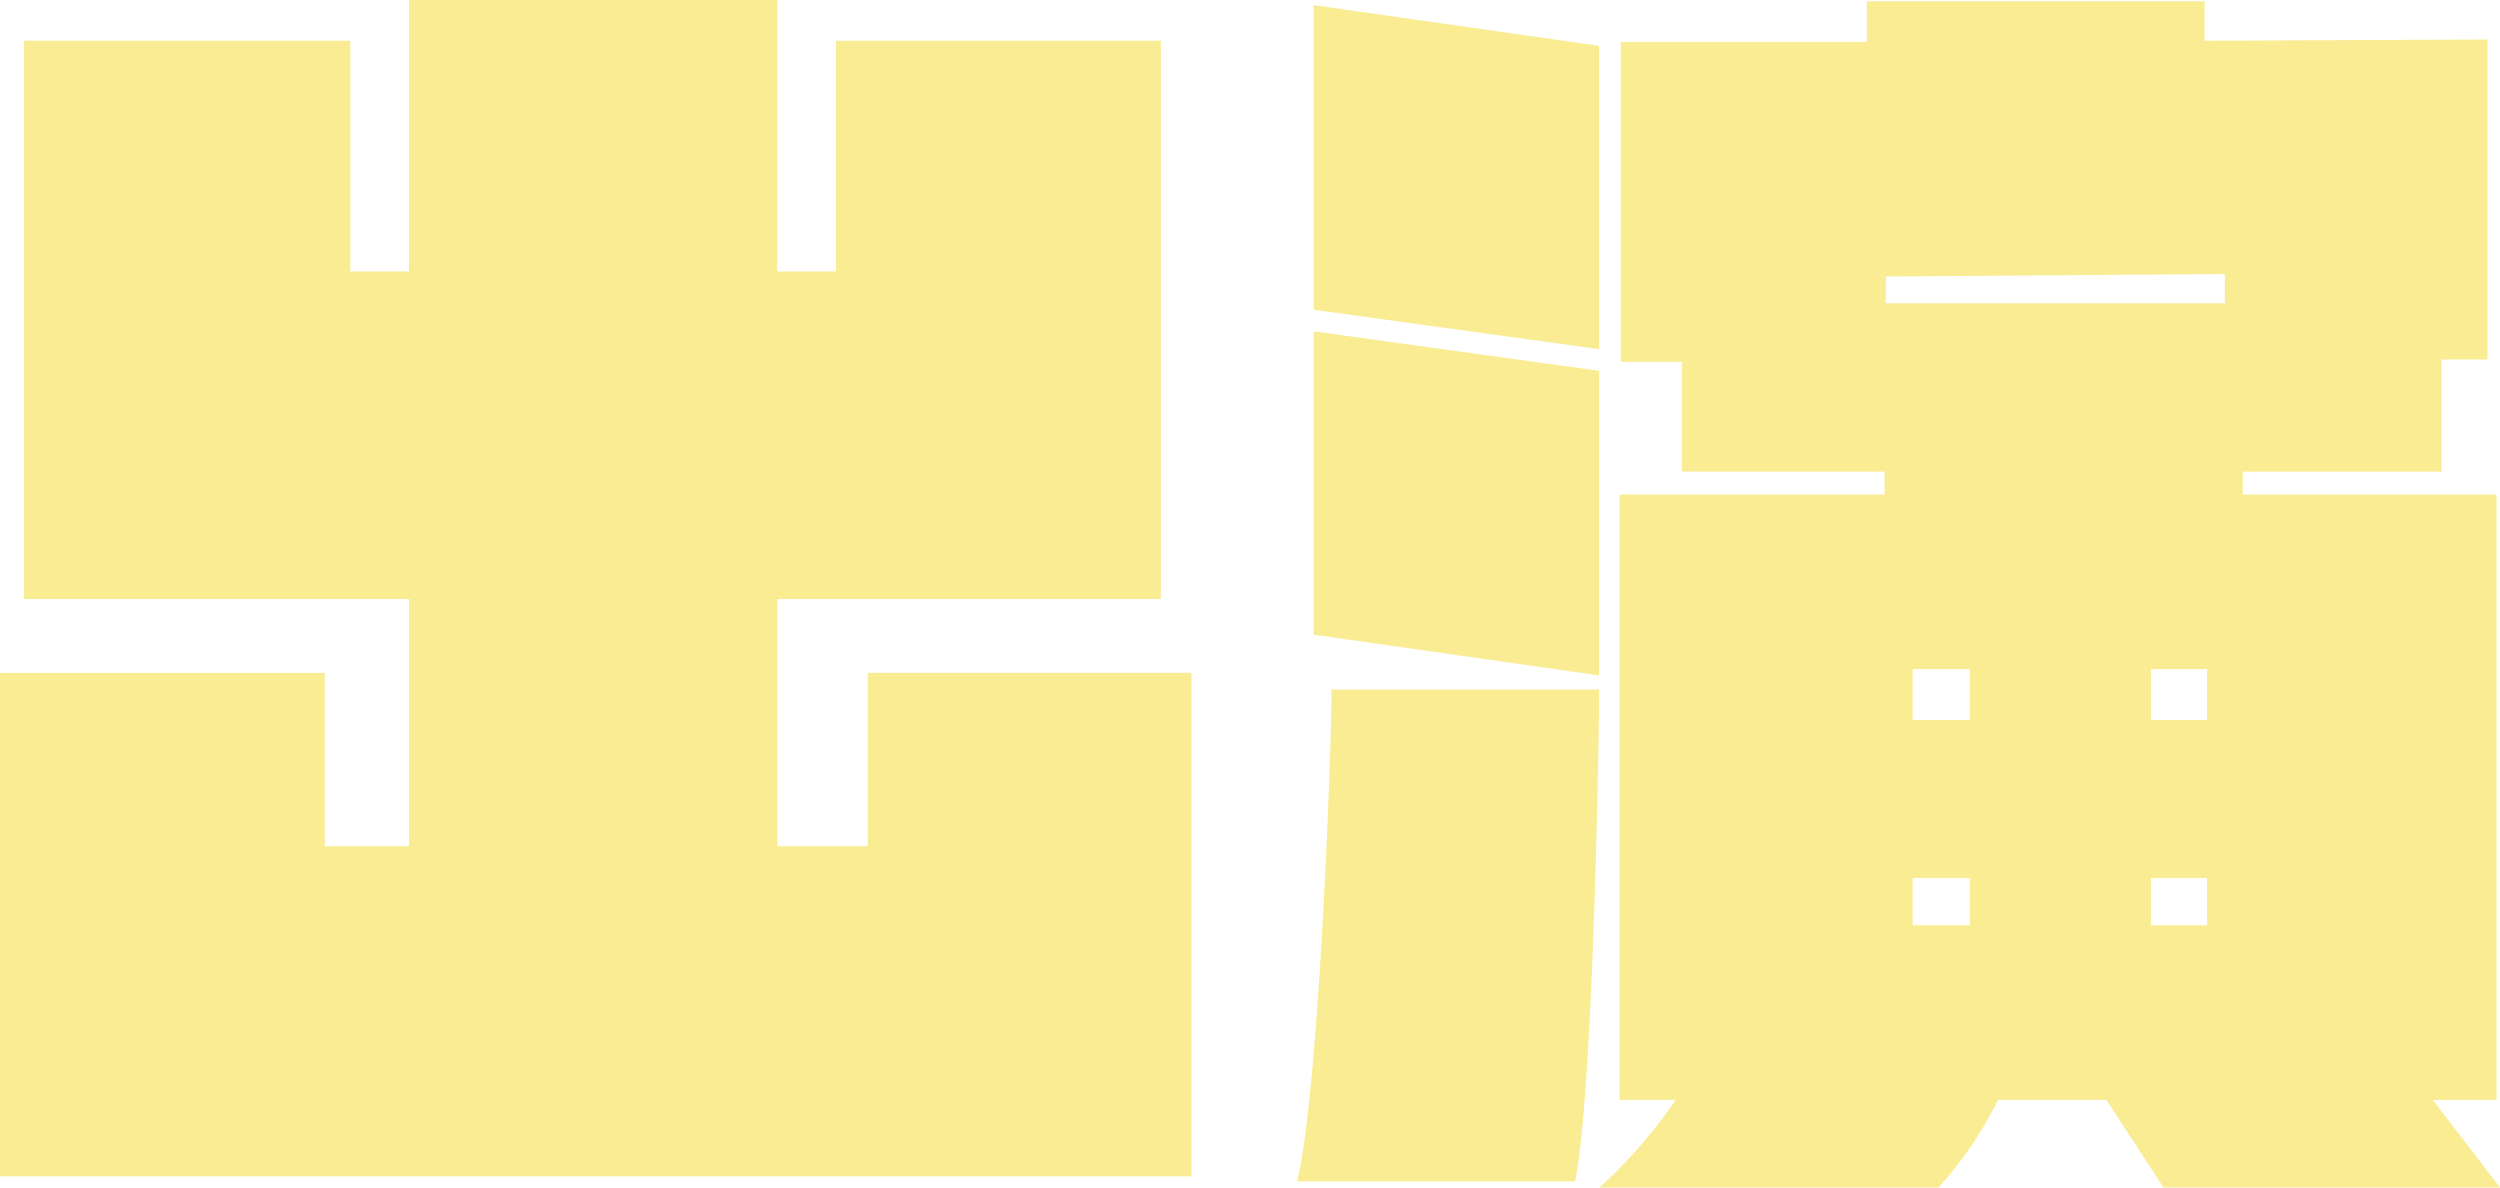 <svg xmlns="http://www.w3.org/2000/svg" width="141.25" height="67.094" viewBox="0 0 141.25 67.094">
  <defs>
    <style>
      .cls-1 {
        fill: #f9ec92;
        fill-rule: evenodd;
      }
    </style>
  </defs>
  <path id="actors.svg" class="cls-1" d="M117.067,311.617V283.174H98.778v9.793H93.665V279h21.674V247.459H96.977v13.033H93.665V245.155H72.855v15.337H69.543V247.459H51.109V279H72.855v13.969H68.1v-9.793H49.741v28.443h67.326Zm73.944,0.648L187.2,307.3h3.6v-34.2H176.466v-1.3H187.7v-6.336h2.592V247.387l-15.985.072v-2.232H155.224v2.3h-13.9v18.074h3.456V271.8h11.449v1.3H141.255v34.2h3.168a28.192,28.192,0,0,1-4.32,4.969h19.153a21.622,21.622,0,0,0,3.385-4.969h6.12l3.24,4.969h19.01ZM140.1,264.884V247.747l-16.13-2.3v17.209Zm0,18.434V266.109l-16.13-2.233v17.138Zm0,0.792H124.981c0,3.6-.72,22.826-1.944,27.795h15.7C139.743,307.224,140.1,287.278,140.1,284.11Zm35.355-21.818H156.3V260.78l19.154-.144v1.656Zm-1.008,23.546h-3.169v-2.88h3.169v2.88Zm0,11.593h-3.169v-2.664h3.169v2.664Zm-13.393-11.593h-3.241v-2.88h3.241v2.88Zm0,11.593h-3.241v-2.664h3.241v2.664Z" transform="translate(-49.75 -245.156)"/>
</svg>
